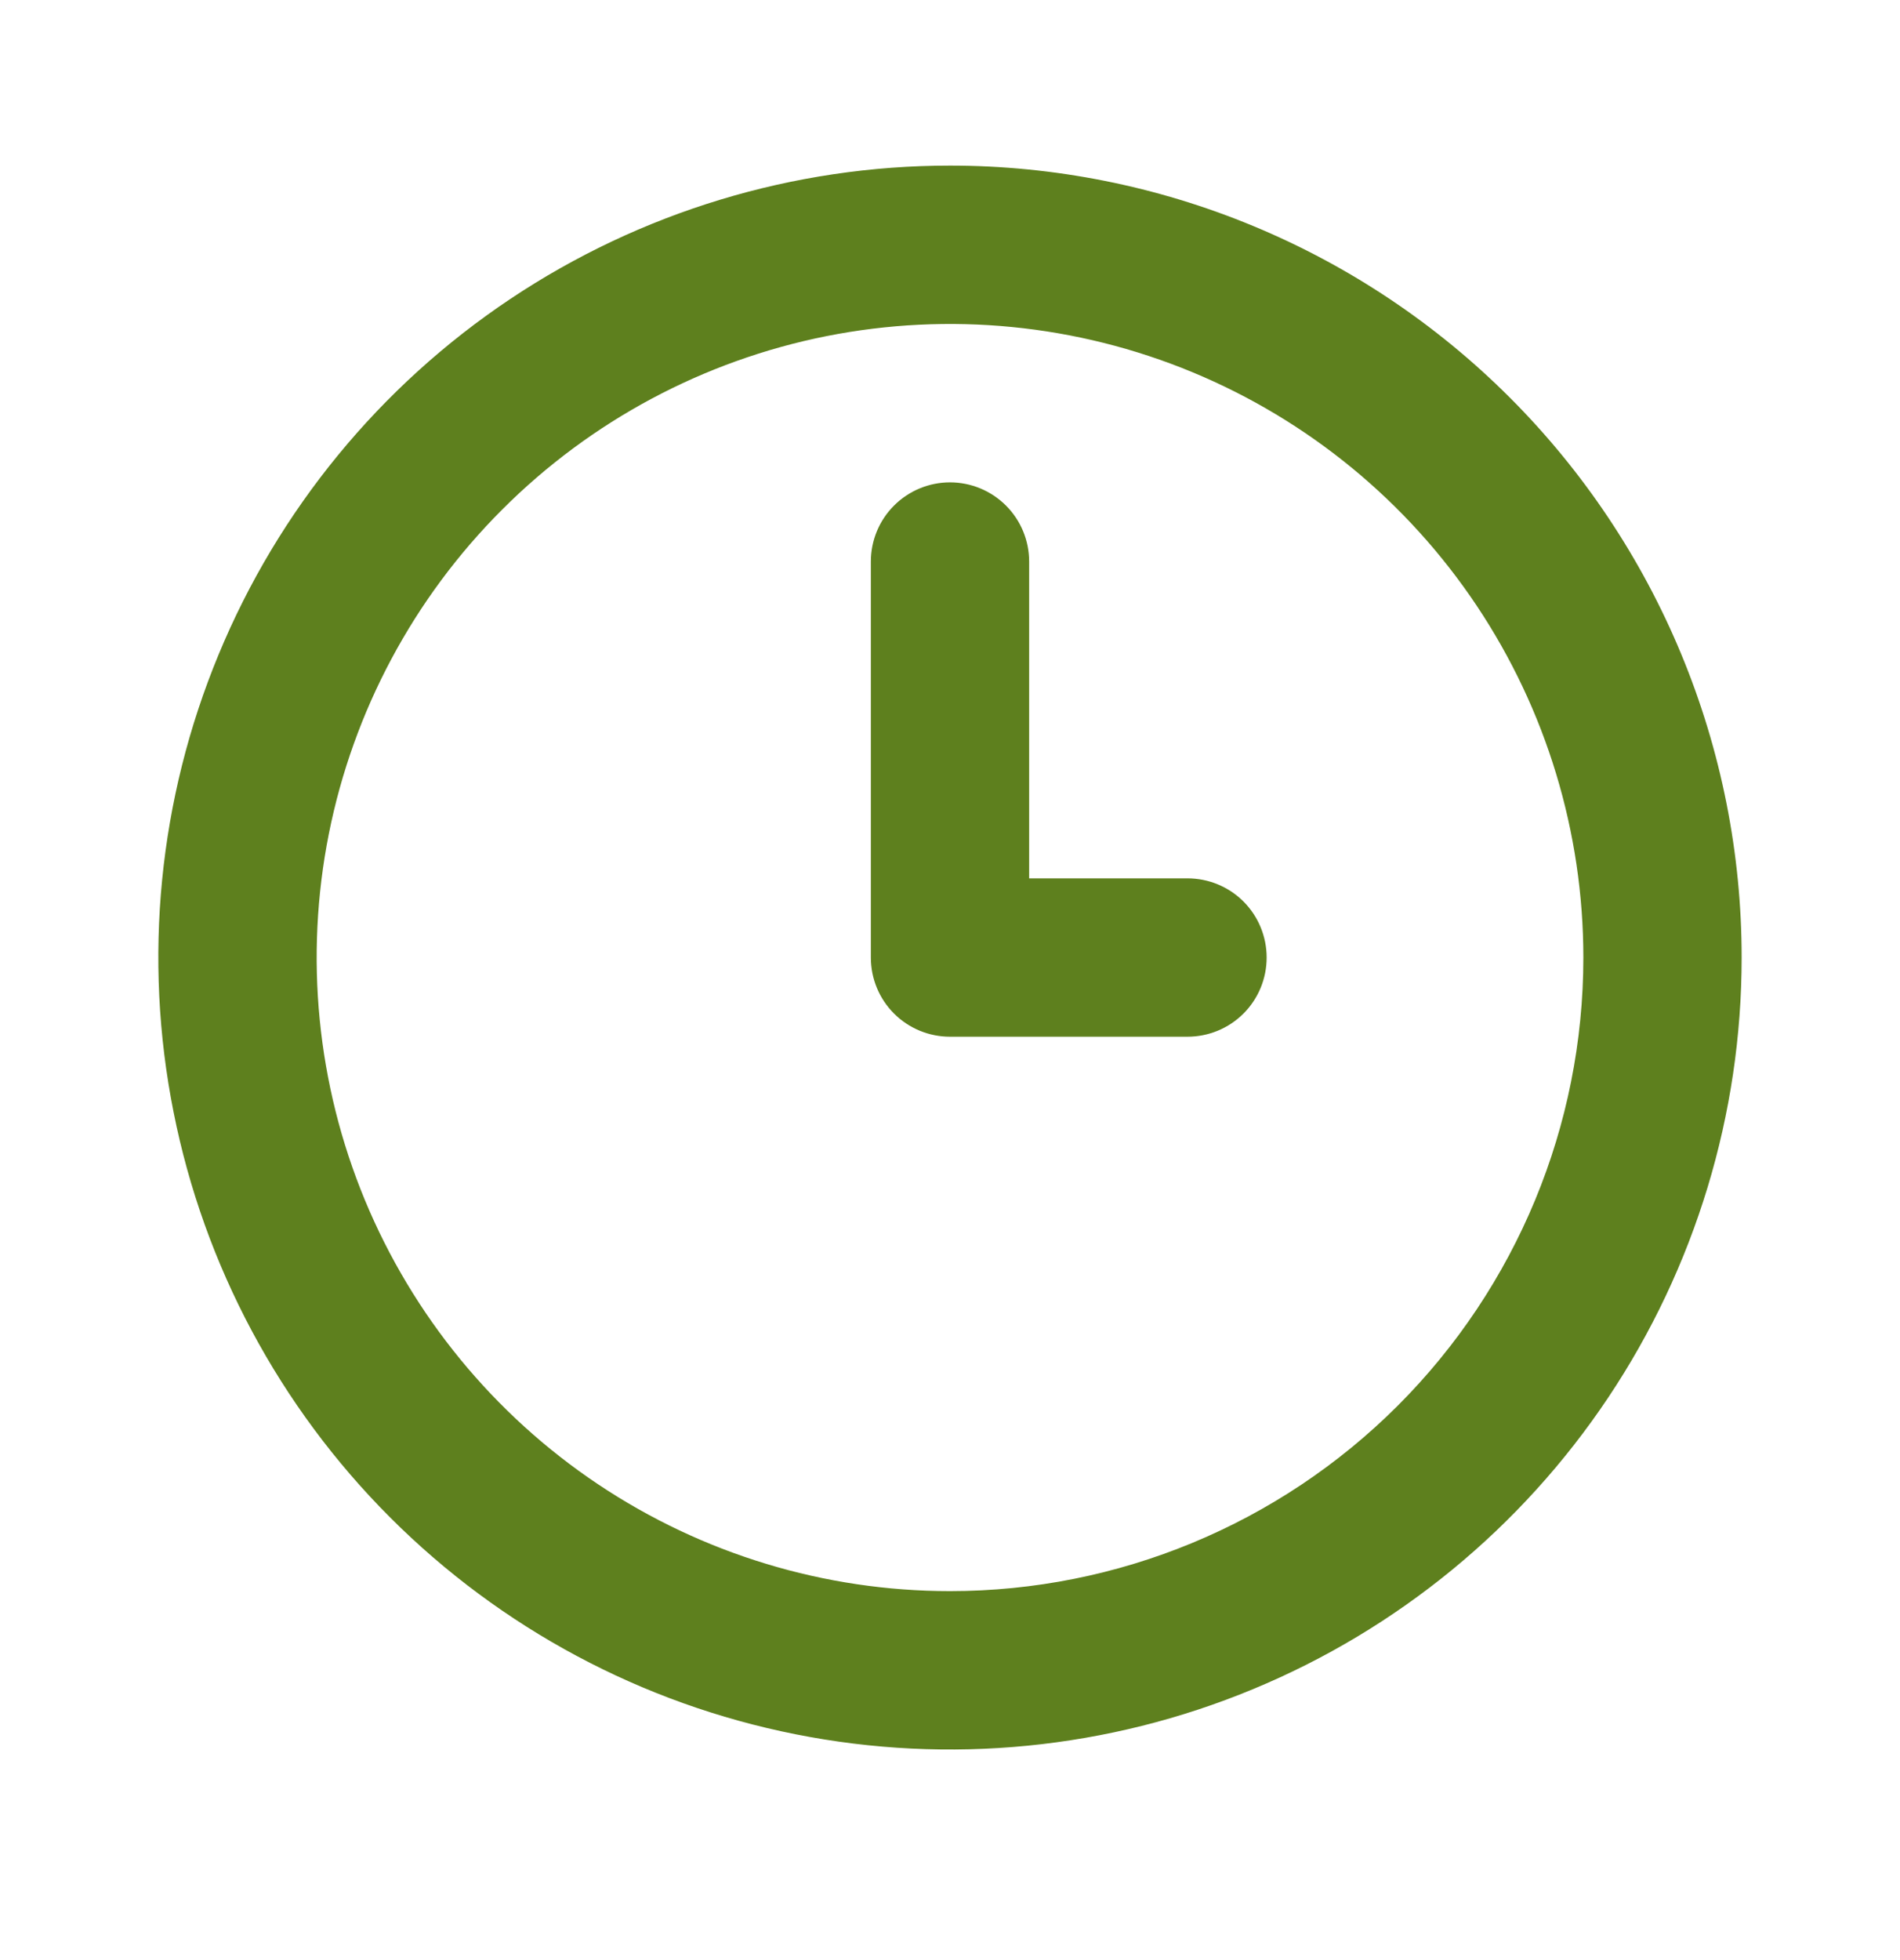 <svg width="32" height="33" viewBox="0 0 32 33" fill="none" xmlns="http://www.w3.org/2000/svg">
<path d="M20 14.788H17.333V9.454C17.333 9.101 17.193 8.762 16.943 8.512C16.693 8.262 16.354 8.121 16 8.121C15.646 8.121 15.307 8.262 15.057 8.512C14.807 8.762 14.667 9.101 14.667 9.454V16.121C14.667 16.475 14.807 16.814 15.057 17.064C15.307 17.314 15.646 17.454 16 17.454H20C20.354 17.454 20.693 17.314 20.943 17.064C21.193 16.814 21.333 16.475 21.333 16.121C21.333 15.768 21.193 15.428 20.943 15.178C20.693 14.928 20.354 14.788 20 14.788ZM16 2.788C13.363 2.788 10.785 3.57 8.592 5.035C6.4 6.5 4.691 8.582 3.682 11.019C2.672 13.455 2.408 16.136 2.923 18.722C3.437 21.309 4.707 23.684 6.572 25.549C8.437 27.414 10.812 28.684 13.399 29.198C15.985 29.713 18.666 29.449 21.102 28.439C23.539 27.43 25.621 25.721 27.086 23.529C28.551 21.336 29.333 18.758 29.333 16.121C29.333 14.37 28.988 12.636 28.318 11.019C27.648 9.401 26.666 7.931 25.428 6.693C24.19 5.455 22.72 4.473 21.102 3.803C19.485 3.133 17.751 2.788 16 2.788V2.788ZM16 26.788C13.89 26.788 11.828 26.162 10.074 24.99C8.32 23.818 6.953 22.152 6.145 20.203C5.338 18.254 5.127 16.109 5.538 14.04C5.95 11.971 6.966 10.07 8.458 8.579C9.949 7.087 11.85 6.071 13.919 5.659C15.988 5.248 18.133 5.459 20.082 6.266C22.031 7.074 23.697 8.441 24.869 10.195C26.041 11.949 26.667 14.011 26.667 16.121C26.667 18.95 25.543 21.663 23.543 23.664C21.542 25.664 18.829 26.788 16 26.788V26.788Z" fill="#5E801E"/>
</svg>
